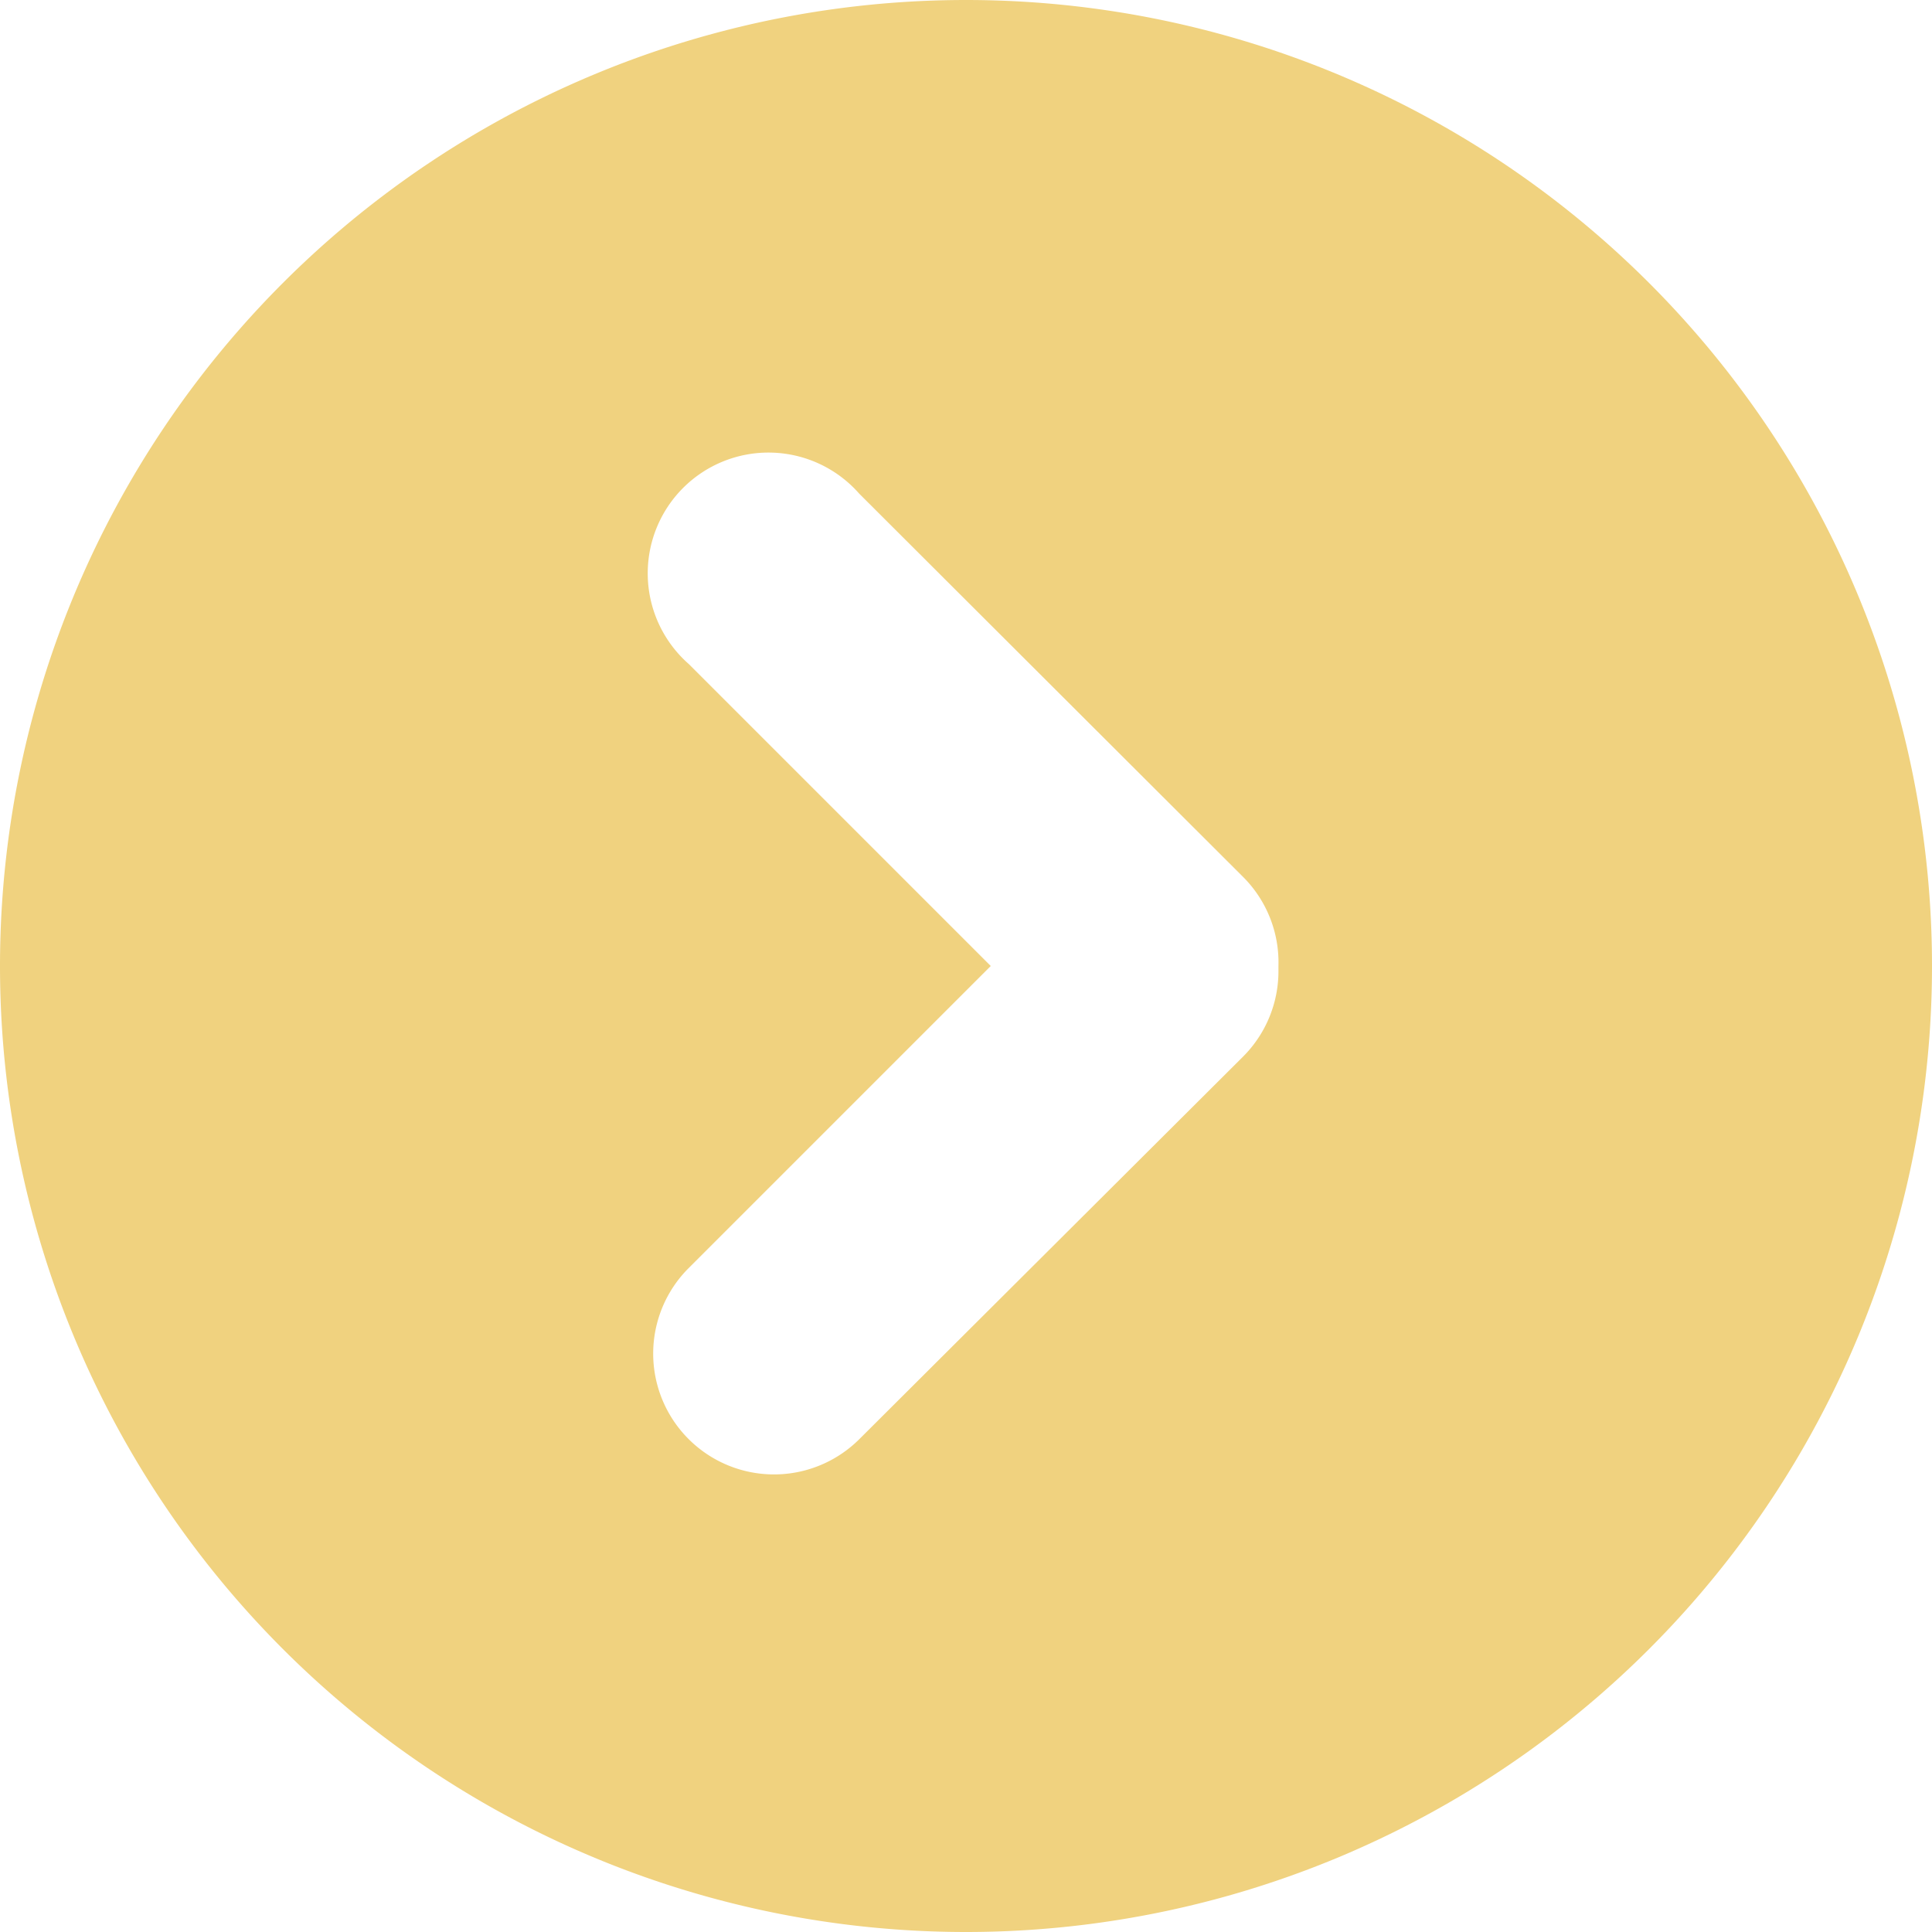 <svg xmlns="http://www.w3.org/2000/svg" viewBox="0 0 64 64"><defs><style>.cls-1{fill:#f0d27f;}</style></defs><title>arrow_r_slide</title><g id="Capa_2" data-name="Capa 2"><g id="Capa_1-2" data-name="Capa 1"><path class="cls-1" d="M32,0h0A32,32,0,0,0,0,32H0A32,32,0,0,0,32,64h0A32,32,0,0,0,64,32h0A32,32,0,0,0,32,0Zm9.18,35L28.46,47.68A4,4,0,1,1,22.82,42h0l10-10-10-10a4,4,0,1,1,5.64-5.65L41.18,29.05A4,4,0,0,1,42.35,32v.13A4,4,0,0,1,41.18,35Z"/></g></g></svg>